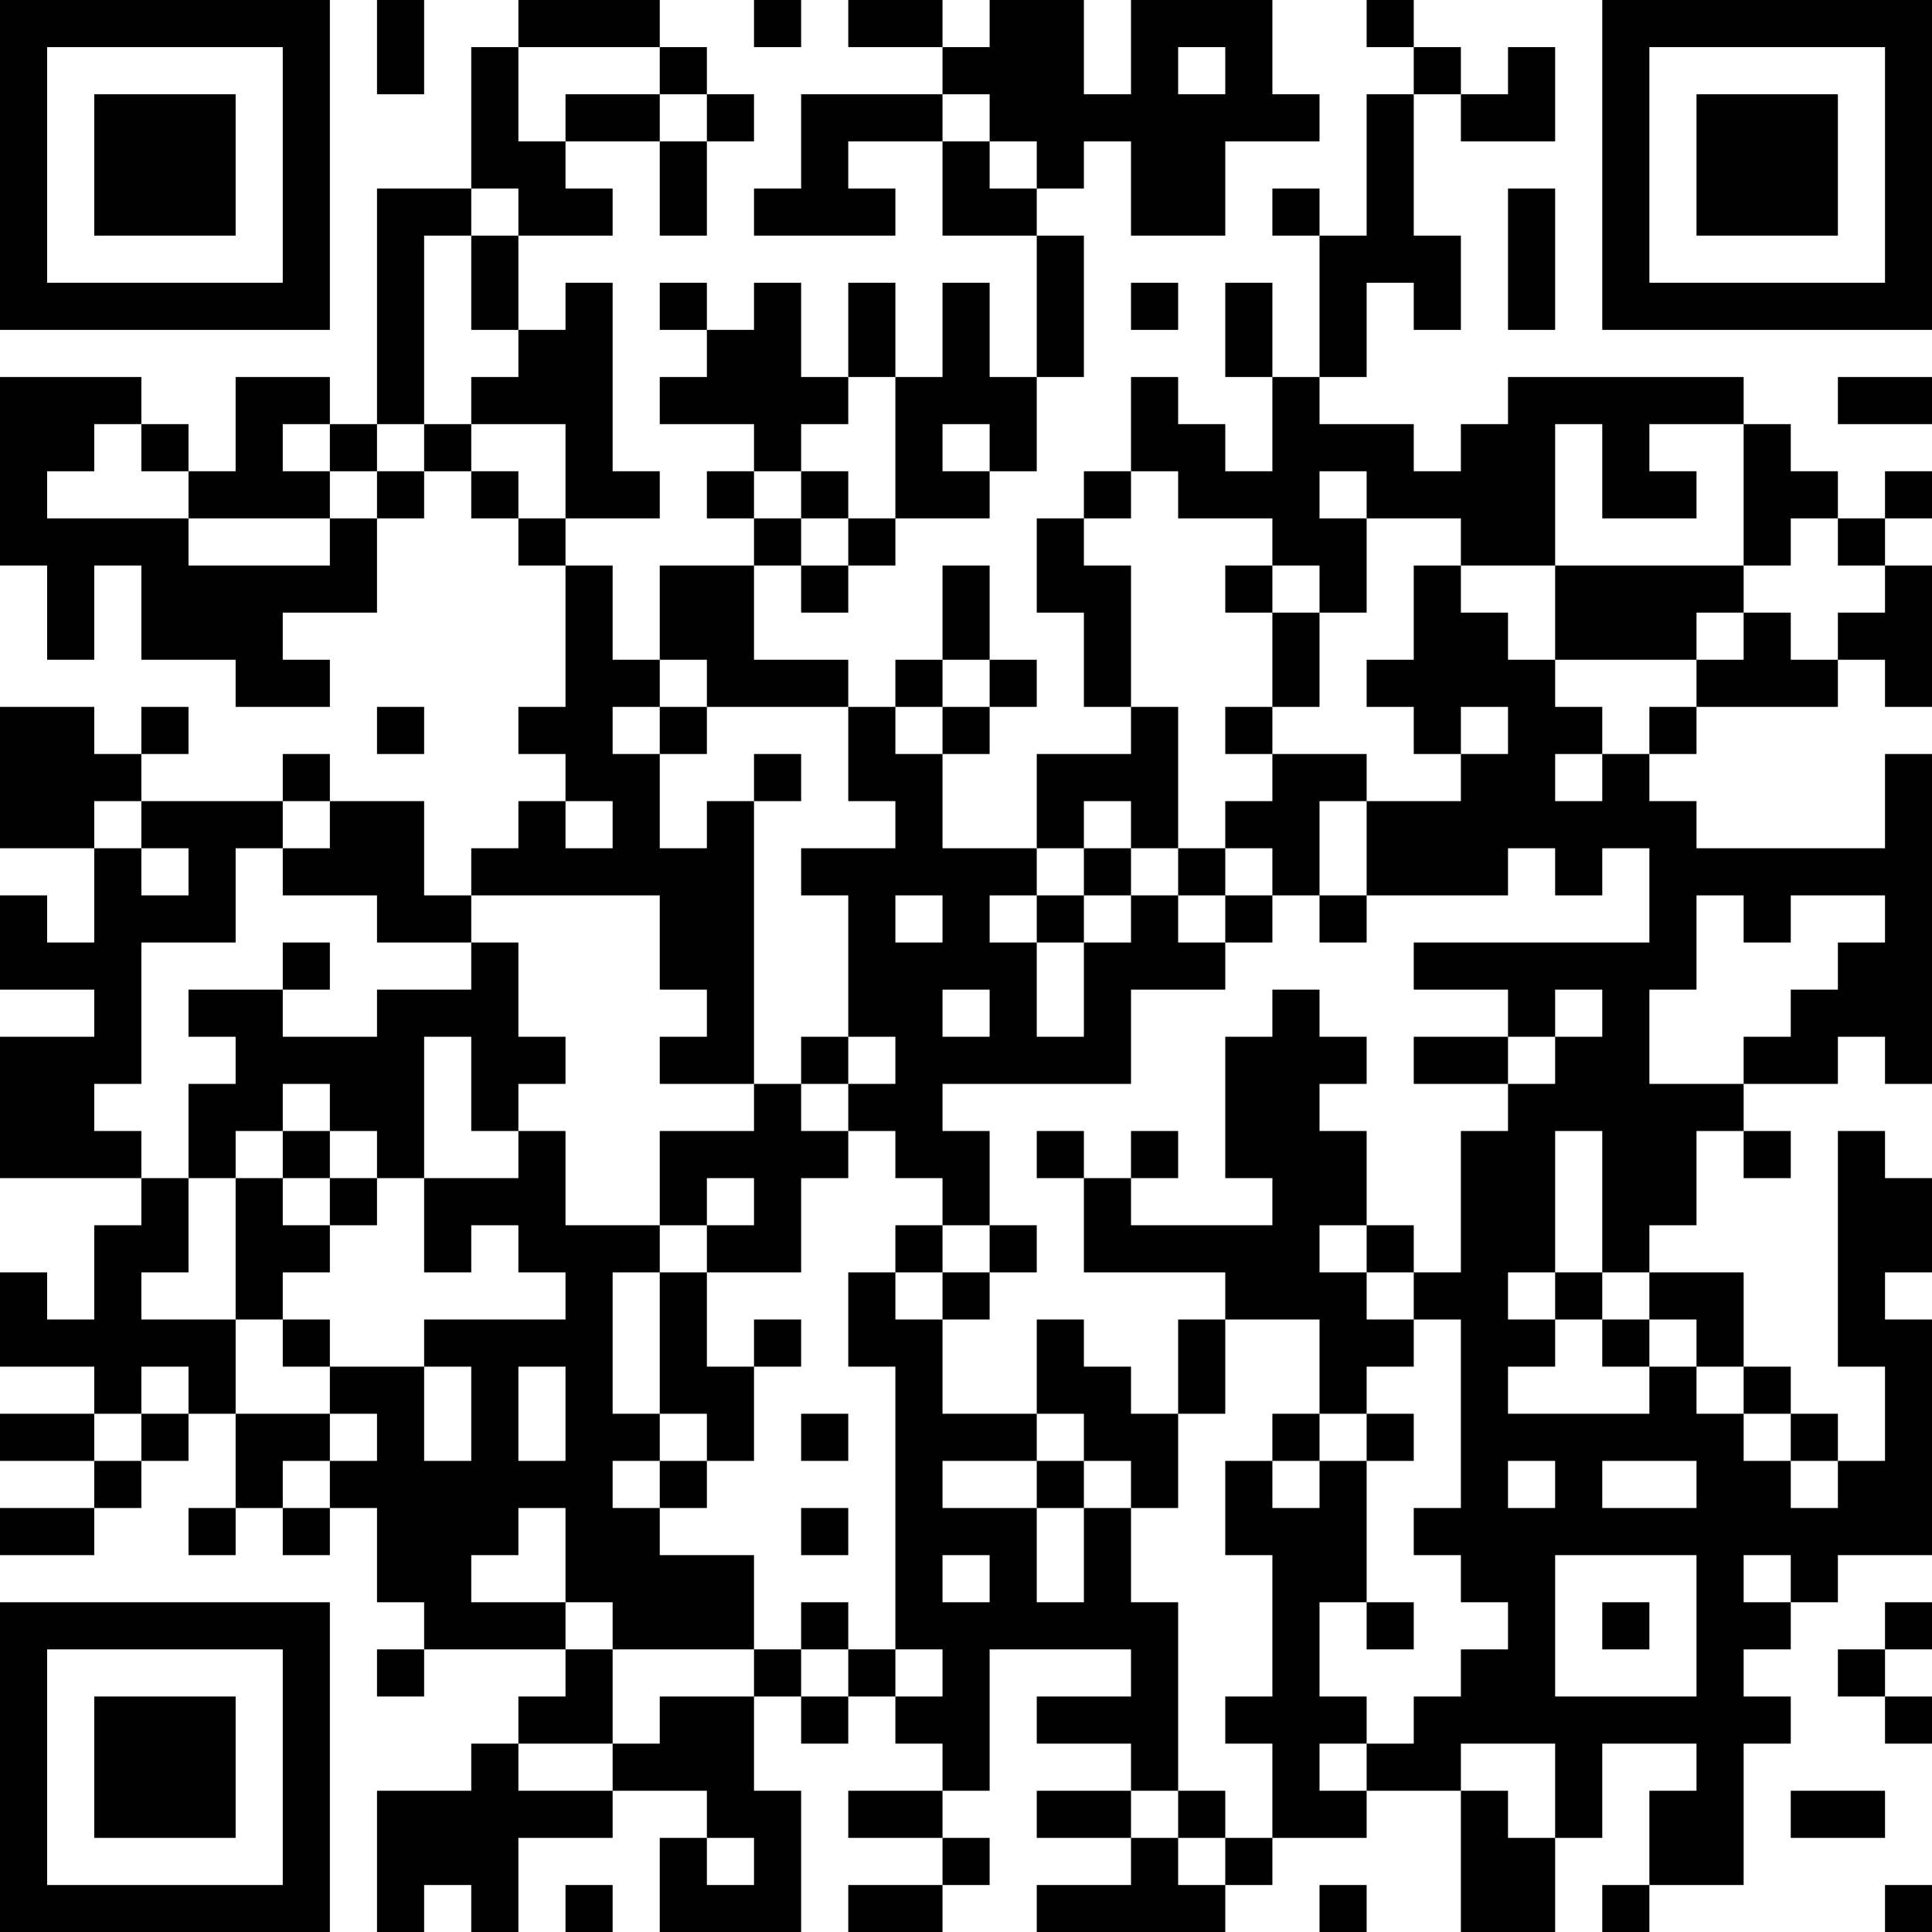 <?xml version="1.0" encoding="UTF-8"?>
<svg xmlns="http://www.w3.org/2000/svg" version="1.1" width="250" height="250" viewBox="0 0 250 250"><rect x="0" y="0" width="250" height="250" fill="#ffffff"/><g transform="scale(6.098)"><g transform="translate(0,0)"><path fill-rule="evenodd" d="M8 0L8 2L9 2L9 0ZM11 0L11 1L10 1L10 4L8 4L8 9L7 9L7 8L5 8L5 10L4 10L4 9L3 9L3 8L0 8L0 12L1 12L1 14L2 14L2 12L3 12L3 14L5 14L5 15L7 15L7 14L6 14L6 13L8 13L8 11L9 11L9 10L10 10L10 11L11 11L11 12L12 12L12 15L11 15L11 16L12 16L12 17L11 17L11 18L10 18L10 19L9 19L9 17L7 17L7 16L6 16L6 17L3 17L3 16L4 16L4 15L3 15L3 16L2 16L2 15L0 15L0 18L2 18L2 20L1 20L1 19L0 19L0 21L2 21L2 22L0 22L0 25L3 25L3 26L2 26L2 28L1 28L1 27L0 27L0 29L2 29L2 30L0 30L0 31L2 31L2 32L0 32L0 33L2 33L2 32L3 32L3 31L4 31L4 30L5 30L5 32L4 32L4 33L5 33L5 32L6 32L6 33L7 33L7 32L8 32L8 34L9 34L9 35L8 35L8 36L9 36L9 35L12 35L12 36L11 36L11 37L10 37L10 38L8 38L8 41L9 41L9 40L10 40L10 41L11 41L11 39L13 39L13 38L15 38L15 39L14 39L14 41L17 41L17 38L16 38L16 36L17 36L17 37L18 37L18 36L19 36L19 37L20 37L20 38L18 38L18 39L20 39L20 40L18 40L18 41L20 41L20 40L21 40L21 39L20 39L20 38L21 38L21 35L24 35L24 36L22 36L22 37L24 37L24 38L22 38L22 39L24 39L24 40L22 40L22 41L26 41L26 40L27 40L27 39L29 39L29 38L31 38L31 41L33 41L33 39L34 39L34 37L36 37L36 38L35 38L35 40L34 40L34 41L35 41L35 40L37 40L37 37L38 37L38 36L37 36L37 35L38 35L38 34L39 34L39 33L41 33L41 28L40 28L40 27L41 27L41 25L40 25L40 24L39 24L39 29L40 29L40 31L39 31L39 30L38 30L38 29L37 29L37 27L35 27L35 26L36 26L36 24L37 24L37 25L38 25L38 24L37 24L37 23L39 23L39 22L40 22L40 23L41 23L41 16L40 16L40 18L36 18L36 17L35 17L35 16L36 16L36 15L39 15L39 14L40 14L40 15L41 15L41 12L40 12L40 11L41 11L41 10L40 10L40 11L39 11L39 10L38 10L38 9L37 9L37 8L32 8L32 9L31 9L31 10L30 10L30 9L28 9L28 8L29 8L29 6L30 6L30 7L31 7L31 5L30 5L30 2L31 2L31 3L33 3L33 1L32 1L32 2L31 2L31 1L30 1L30 0L29 0L29 1L30 1L30 2L29 2L29 5L28 5L28 4L27 4L27 5L28 5L28 8L27 8L27 6L26 6L26 8L27 8L27 10L26 10L26 9L25 9L25 8L24 8L24 10L23 10L23 11L22 11L22 13L23 13L23 15L24 15L24 16L22 16L22 18L20 18L20 16L21 16L21 15L22 15L22 14L21 14L21 12L20 12L20 14L19 14L19 15L18 15L18 14L16 14L16 12L17 12L17 13L18 13L18 12L19 12L19 11L21 11L21 10L22 10L22 8L23 8L23 5L22 5L22 4L23 4L23 3L24 3L24 5L26 5L26 3L28 3L28 2L27 2L27 0L24 0L24 2L23 2L23 0L21 0L21 1L20 1L20 0L18 0L18 1L20 1L20 2L17 2L17 4L16 4L16 5L19 5L19 4L18 4L18 3L20 3L20 5L22 5L22 8L21 8L21 6L20 6L20 8L19 8L19 6L18 6L18 8L17 8L17 6L16 6L16 7L15 7L15 6L14 6L14 7L15 7L15 8L14 8L14 9L16 9L16 10L15 10L15 11L16 11L16 12L14 12L14 14L13 14L13 12L12 12L12 11L14 11L14 10L13 10L13 6L12 6L12 7L11 7L11 5L13 5L13 4L12 4L12 3L14 3L14 5L15 5L15 3L16 3L16 2L15 2L15 1L14 1L14 0ZM16 0L16 1L17 1L17 0ZM11 1L11 3L12 3L12 2L14 2L14 3L15 3L15 2L14 2L14 1ZM25 1L25 2L26 2L26 1ZM20 2L20 3L21 3L21 4L22 4L22 3L21 3L21 2ZM10 4L10 5L9 5L9 9L8 9L8 10L7 10L7 9L6 9L6 10L7 10L7 11L4 11L4 10L3 10L3 9L2 9L2 10L1 10L1 11L4 11L4 12L7 12L7 11L8 11L8 10L9 10L9 9L10 9L10 10L11 10L11 11L12 11L12 9L10 9L10 8L11 8L11 7L10 7L10 5L11 5L11 4ZM32 4L32 7L33 7L33 4ZM24 6L24 7L25 7L25 6ZM18 8L18 9L17 9L17 10L16 10L16 11L17 11L17 12L18 12L18 11L19 11L19 8ZM39 8L39 9L41 9L41 8ZM20 9L20 10L21 10L21 9ZM33 9L33 12L31 12L31 11L29 11L29 10L28 10L28 11L29 11L29 13L28 13L28 12L27 12L27 11L25 11L25 10L24 10L24 11L23 11L23 12L24 12L24 15L25 15L25 18L24 18L24 17L23 17L23 18L22 18L22 19L21 19L21 20L22 20L22 22L23 22L23 20L24 20L24 19L25 19L25 20L26 20L26 21L24 21L24 23L20 23L20 24L21 24L21 26L20 26L20 25L19 25L19 24L18 24L18 23L19 23L19 22L18 22L18 19L17 19L17 18L19 18L19 17L18 17L18 15L15 15L15 14L14 14L14 15L13 15L13 16L14 16L14 18L15 18L15 17L16 17L16 23L14 23L14 22L15 22L15 21L14 21L14 19L10 19L10 20L8 20L8 19L6 19L6 18L7 18L7 17L6 17L6 18L5 18L5 20L3 20L3 23L2 23L2 24L3 24L3 25L4 25L4 27L3 27L3 28L5 28L5 30L7 30L7 31L6 31L6 32L7 32L7 31L8 31L8 30L7 30L7 29L9 29L9 31L10 31L10 29L9 29L9 28L12 28L12 27L11 27L11 26L10 26L10 27L9 27L9 25L11 25L11 24L12 24L12 26L14 26L14 27L13 27L13 30L14 30L14 31L13 31L13 32L14 32L14 33L16 33L16 35L13 35L13 34L12 34L12 32L11 32L11 33L10 33L10 34L12 34L12 35L13 35L13 37L11 37L11 38L13 38L13 37L14 37L14 36L16 36L16 35L17 35L17 36L18 36L18 35L19 35L19 36L20 36L20 35L19 35L19 29L18 29L18 27L19 27L19 28L20 28L20 30L22 30L22 31L20 31L20 32L22 32L22 34L23 34L23 32L24 32L24 34L25 34L25 38L24 38L24 39L25 39L25 40L26 40L26 39L27 39L27 37L26 37L26 36L27 36L27 33L26 33L26 31L27 31L27 32L28 32L28 31L29 31L29 34L28 34L28 36L29 36L29 37L28 37L28 38L29 38L29 37L30 37L30 36L31 36L31 35L32 35L32 34L31 34L31 33L30 33L30 32L31 32L31 28L30 28L30 27L31 27L31 24L32 24L32 23L33 23L33 22L34 22L34 21L33 21L33 22L32 22L32 21L30 21L30 20L35 20L35 18L34 18L34 19L33 19L33 18L32 18L32 19L29 19L29 17L31 17L31 16L32 16L32 15L31 15L31 16L30 16L30 15L29 15L29 14L30 14L30 12L31 12L31 13L32 13L32 14L33 14L33 15L34 15L34 16L33 16L33 17L34 17L34 16L35 16L35 15L36 15L36 14L37 14L37 13L38 13L38 14L39 14L39 13L40 13L40 12L39 12L39 11L38 11L38 12L37 12L37 9L35 9L35 10L36 10L36 11L34 11L34 9ZM17 10L17 11L18 11L18 10ZM26 12L26 13L27 13L27 15L26 15L26 16L27 16L27 17L26 17L26 18L25 18L25 19L26 19L26 20L27 20L27 19L28 19L28 20L29 20L29 19L28 19L28 17L29 17L29 16L27 16L27 15L28 15L28 13L27 13L27 12ZM33 12L33 14L36 14L36 13L37 13L37 12ZM20 14L20 15L19 15L19 16L20 16L20 15L21 15L21 14ZM8 15L8 16L9 16L9 15ZM14 15L14 16L15 16L15 15ZM16 16L16 17L17 17L17 16ZM2 17L2 18L3 18L3 19L4 19L4 18L3 18L3 17ZM12 17L12 18L13 18L13 17ZM23 18L23 19L22 19L22 20L23 20L23 19L24 19L24 18ZM26 18L26 19L27 19L27 18ZM19 19L19 20L20 20L20 19ZM36 19L36 21L35 21L35 23L37 23L37 22L38 22L38 21L39 21L39 20L40 20L40 19L38 19L38 20L37 20L37 19ZM6 20L6 21L4 21L4 22L5 22L5 23L4 23L4 25L5 25L5 28L6 28L6 29L7 29L7 28L6 28L6 27L7 27L7 26L8 26L8 25L9 25L9 22L10 22L10 24L11 24L11 23L12 23L12 22L11 22L11 20L10 20L10 21L8 21L8 22L6 22L6 21L7 21L7 20ZM20 21L20 22L21 22L21 21ZM27 21L27 22L26 22L26 25L27 25L27 26L24 26L24 25L25 25L25 24L24 24L24 25L23 25L23 24L22 24L22 25L23 25L23 27L26 27L26 28L25 28L25 30L24 30L24 29L23 29L23 28L22 28L22 30L23 30L23 31L22 31L22 32L23 32L23 31L24 31L24 32L25 32L25 30L26 30L26 28L28 28L28 30L27 30L27 31L28 31L28 30L29 30L29 31L30 31L30 30L29 30L29 29L30 29L30 28L29 28L29 27L30 27L30 26L29 26L29 24L28 24L28 23L29 23L29 22L28 22L28 21ZM17 22L17 23L16 23L16 24L14 24L14 26L15 26L15 27L14 27L14 30L15 30L15 31L14 31L14 32L15 32L15 31L16 31L16 29L17 29L17 28L16 28L16 29L15 29L15 27L17 27L17 25L18 25L18 24L17 24L17 23L18 23L18 22ZM30 22L30 23L32 23L32 22ZM6 23L6 24L5 24L5 25L6 25L6 26L7 26L7 25L8 25L8 24L7 24L7 23ZM6 24L6 25L7 25L7 24ZM33 24L33 27L32 27L32 28L33 28L33 29L32 29L32 30L35 30L35 29L36 29L36 30L37 30L37 31L38 31L38 32L39 32L39 31L38 31L38 30L37 30L37 29L36 29L36 28L35 28L35 27L34 27L34 24ZM15 25L15 26L16 26L16 25ZM19 26L19 27L20 27L20 28L21 28L21 27L22 27L22 26L21 26L21 27L20 27L20 26ZM28 26L28 27L29 27L29 26ZM33 27L33 28L34 28L34 29L35 29L35 28L34 28L34 27ZM3 29L3 30L2 30L2 31L3 31L3 30L4 30L4 29ZM11 29L11 31L12 31L12 29ZM17 30L17 31L18 31L18 30ZM32 31L32 32L33 32L33 31ZM34 31L34 32L36 32L36 31ZM17 32L17 33L18 33L18 32ZM20 33L20 34L21 34L21 33ZM33 33L33 36L36 36L36 33ZM37 33L37 34L38 34L38 33ZM17 34L17 35L18 35L18 34ZM29 34L29 35L30 35L30 34ZM34 34L34 35L35 35L35 34ZM40 34L40 35L39 35L39 36L40 36L40 37L41 37L41 36L40 36L40 35L41 35L41 34ZM31 37L31 38L32 38L32 39L33 39L33 37ZM25 38L25 39L26 39L26 38ZM38 38L38 39L40 39L40 38ZM15 39L15 40L16 40L16 39ZM12 40L12 41L13 41L13 40ZM28 40L28 41L29 41L29 40ZM40 40L40 41L41 41L41 40ZM0 0L0 7L7 7L7 0ZM1 1L1 6L6 6L6 1ZM2 2L2 5L5 5L5 2ZM34 0L34 7L41 7L41 0ZM35 1L35 6L40 6L40 1ZM36 2L36 5L39 5L39 2ZM0 34L0 41L7 41L7 34ZM1 35L1 40L6 40L6 35ZM2 36L2 39L5 39L5 36Z" fill="#000000"/></g></g></svg>
